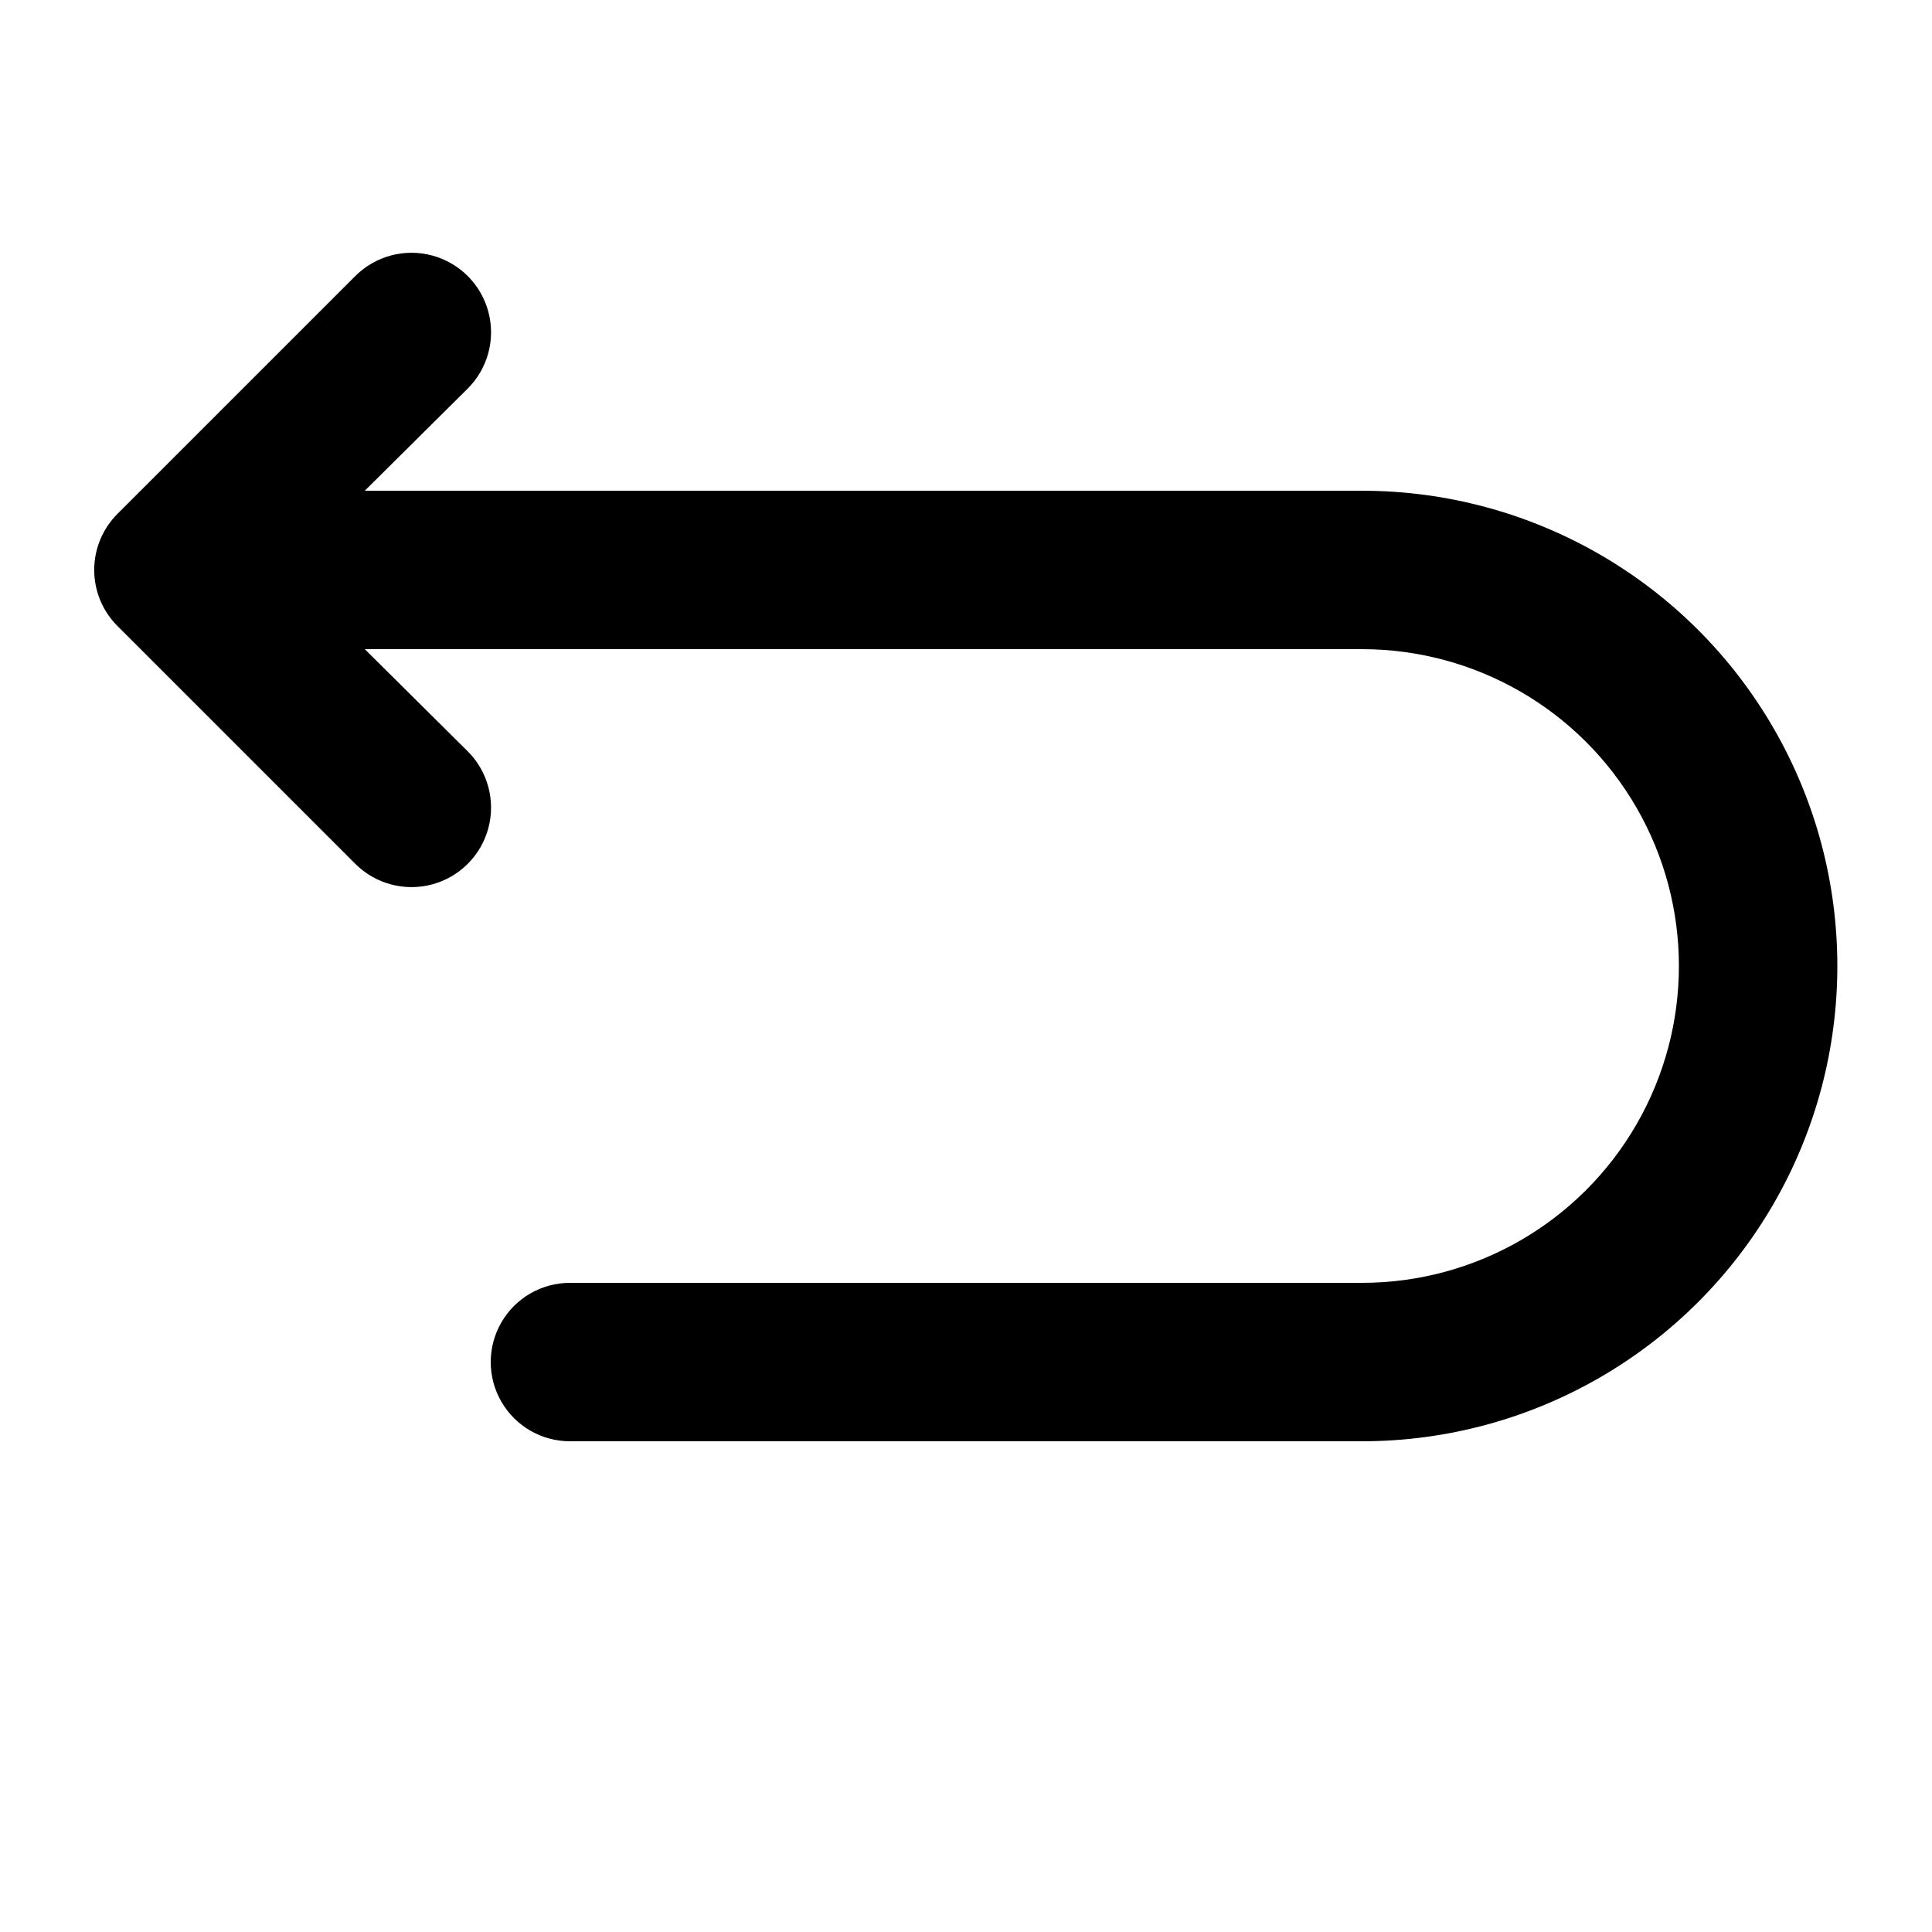<?xml version="1.0" encoding="UTF-8"?>
<!-- Uploaded to: ICON Repo, www.svgrepo.com, Generator: ICON Repo Mixer Tools -->
<svg fill="#000000" width="800px" height="800px" version="1.1" viewBox="144 144 512 512" xmlns="http://www.w3.org/2000/svg">
 <path d="m504.96 274.05h-264.29l27.289-27.082c5.328-5.324 7.406-13.086 5.457-20.359-1.949-7.273-7.629-12.953-14.906-14.902-7.273-1.949-15.035 0.129-20.359 5.453l-62.977 62.977c-3.973 3.941-6.207 9.309-6.207 14.906 0 5.598 2.234 10.961 6.207 14.902l62.977 62.977c5.324 5.324 13.086 7.406 20.359 5.457 7.277-1.949 12.957-7.633 14.906-14.906 1.949-7.273-0.129-15.035-5.457-20.359l-27.289-27.078h264.29c30 0 57.723 16.004 72.719 41.984 15 25.98 15 57.988 0 83.969-14.996 25.977-42.719 41.98-72.719 41.98h-209.92c-7.5 0-14.43 4.004-18.18 10.496-3.75 6.496-3.75 14.5 0 20.992 3.75 6.496 10.68 10.496 18.18 10.496h209.92c45 0 86.582-24.004 109.08-62.973 22.5-38.973 22.5-86.984 0-125.95-22.496-38.973-64.078-62.977-109.08-62.977z"/>
</svg>